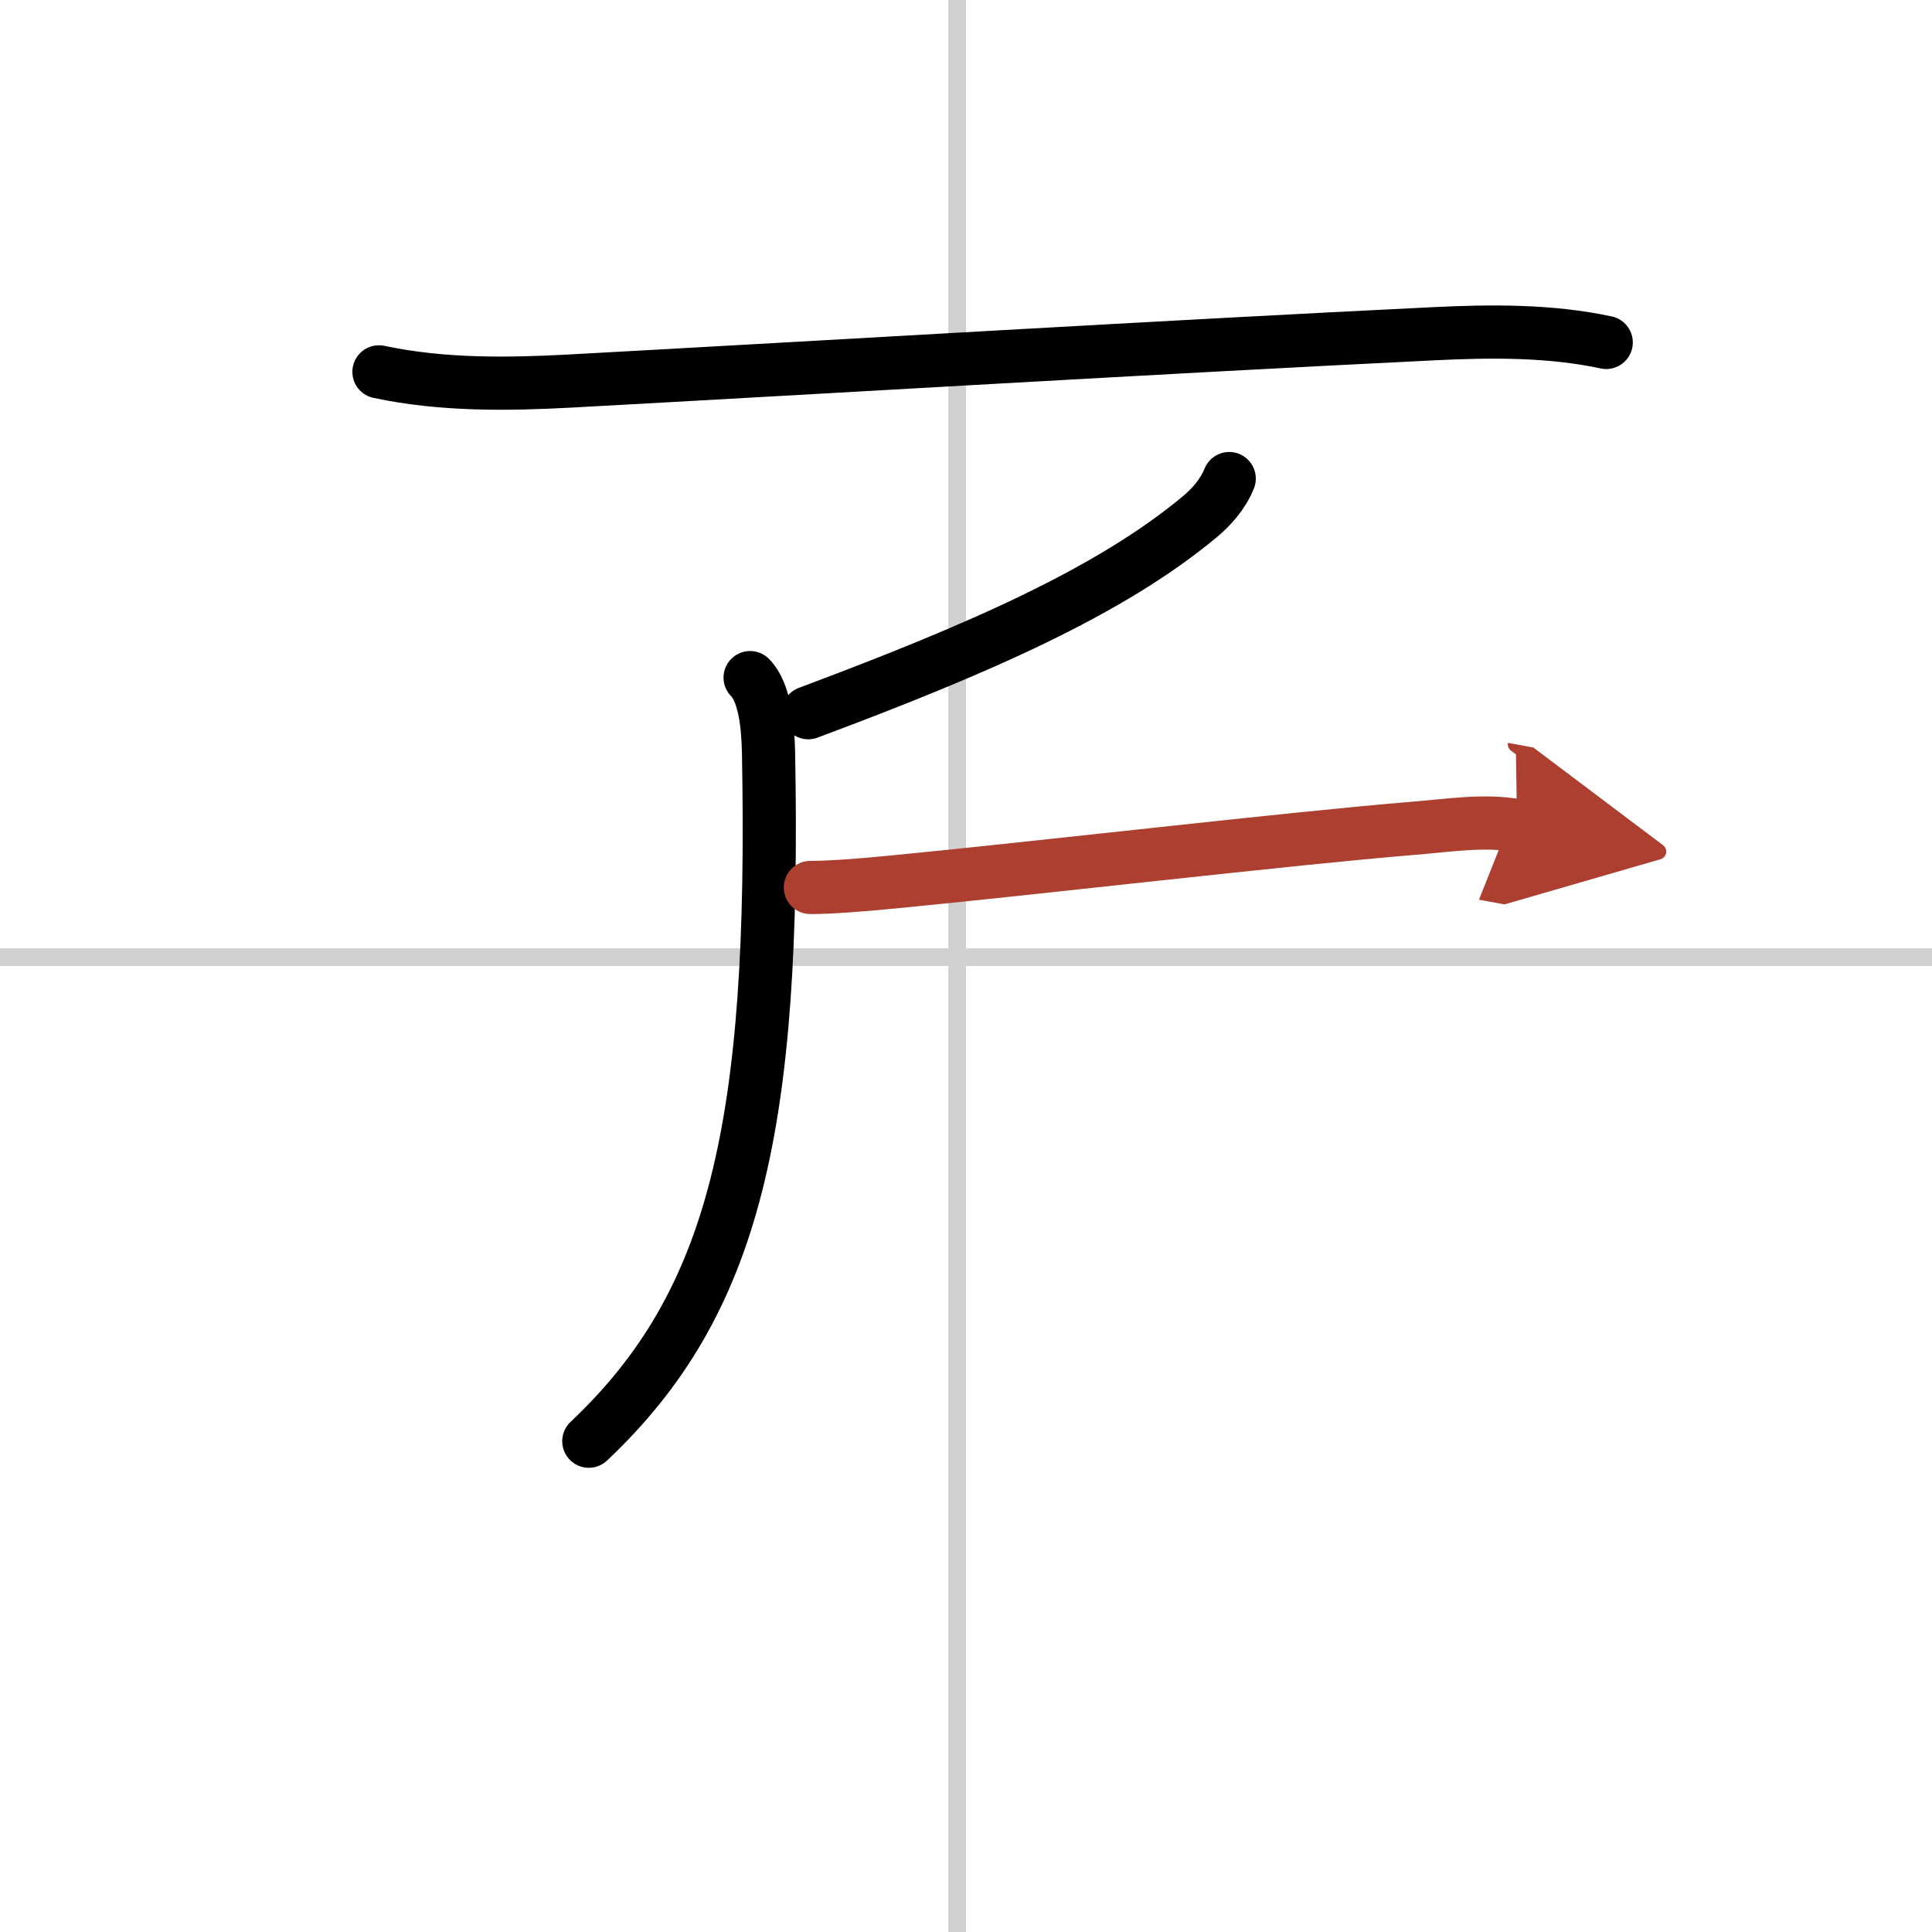 <svg width="400" height="400" viewBox="0 0 109 109" xmlns="http://www.w3.org/2000/svg"><defs><marker id="a" markerWidth="4" orient="auto" refX="1" refY="5" viewBox="0 0 10 10"><polyline points="0 0 10 5 0 10 1 5" fill="#ad3f31" stroke="#ad3f31"/></marker></defs><g fill="none" stroke="#000" stroke-linecap="round" stroke-linejoin="round" stroke-width="3"><rect width="100%" height="100%" fill="#fff" stroke="#fff"/><line x1="54" x2="54" y2="109" stroke="#d0d0d0" stroke-width="1"/><line x2="109" y1="54" y2="54" stroke="#d0d0d0" stroke-width="1"/><path d="m21.38 20.98c3.62 0.77 7.34 0.7 10.75 0.52 14.34-0.78 33.9-1.95 48.74-2.67 3.23-0.16 6.58-0.19 9.75 0.49"/><path d="m69.35 27c-0.35 0.88-1.02 1.63-1.69 2.18-5 4.15-12.26 7.37-22.06 11.03"/><path d="M42.32,38.23c0.85,0.85,1.01,2.82,1.04,4.26C43.75,63.5,41.5,73.5,33.22,81.31"/><path d="m45.72 50.07c1.02 0 2.61-0.11 4.56-0.3 8.14-0.78 22.48-2.47 29.48-3.04 1.87-0.15 3.98-0.49 5.83-0.15" marker-end="url(#a)" stroke="#ad3f31"/></g></svg>

